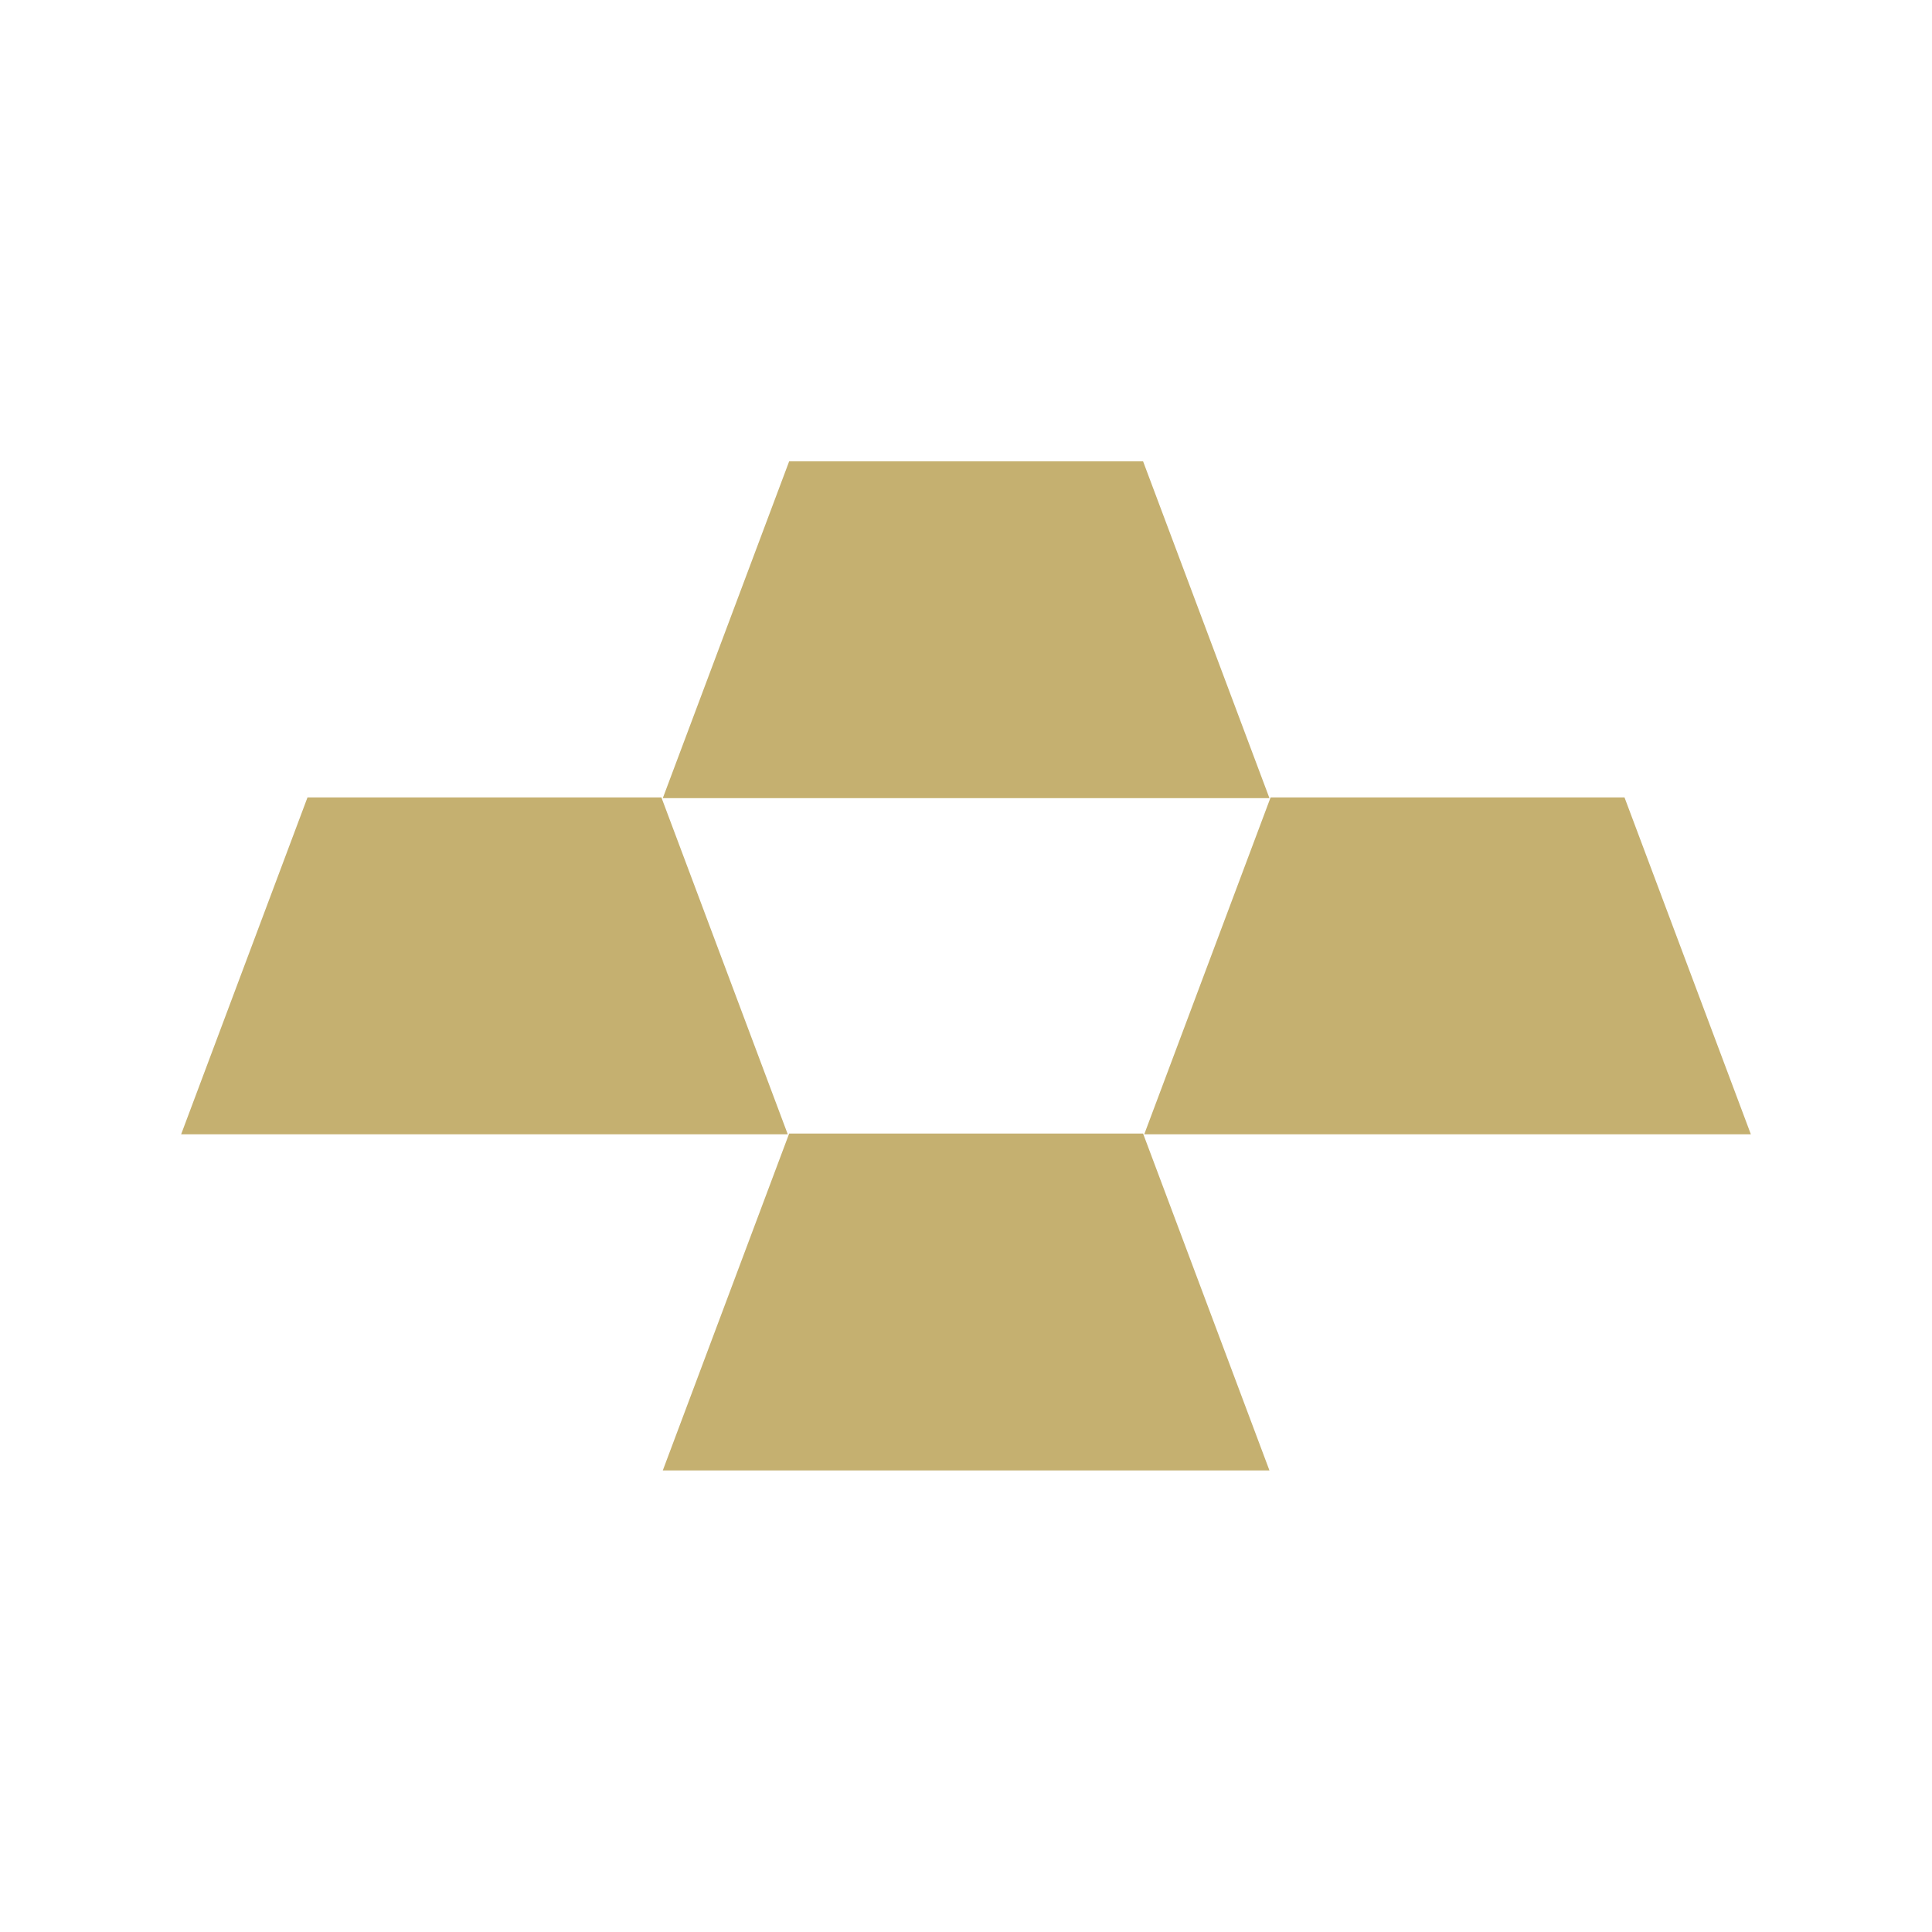 <svg width="32" height="32" viewBox="0 0 32 32" fill="none" xmlns="http://www.w3.org/2000/svg">
<rect width="32" height="32" fill="white"/>
<path d="M13.071 7.641H18.933L21.026 13.22H10.978L13.071 7.641Z" fill="#C5B070"/>
<path d="M13.071 18.775H18.933L21.026 24.355H10.978L13.071 18.775Z" fill="#C5B070"/>
<path d="M21.045 13.208H26.907L29 18.788H18.952L21.045 13.208Z" fill="#C5B070"/>
<path d="M5.093 13.208H10.955L13.048 18.788H3L5.093 13.208Z" fill="#C5B070"/>
</svg>
